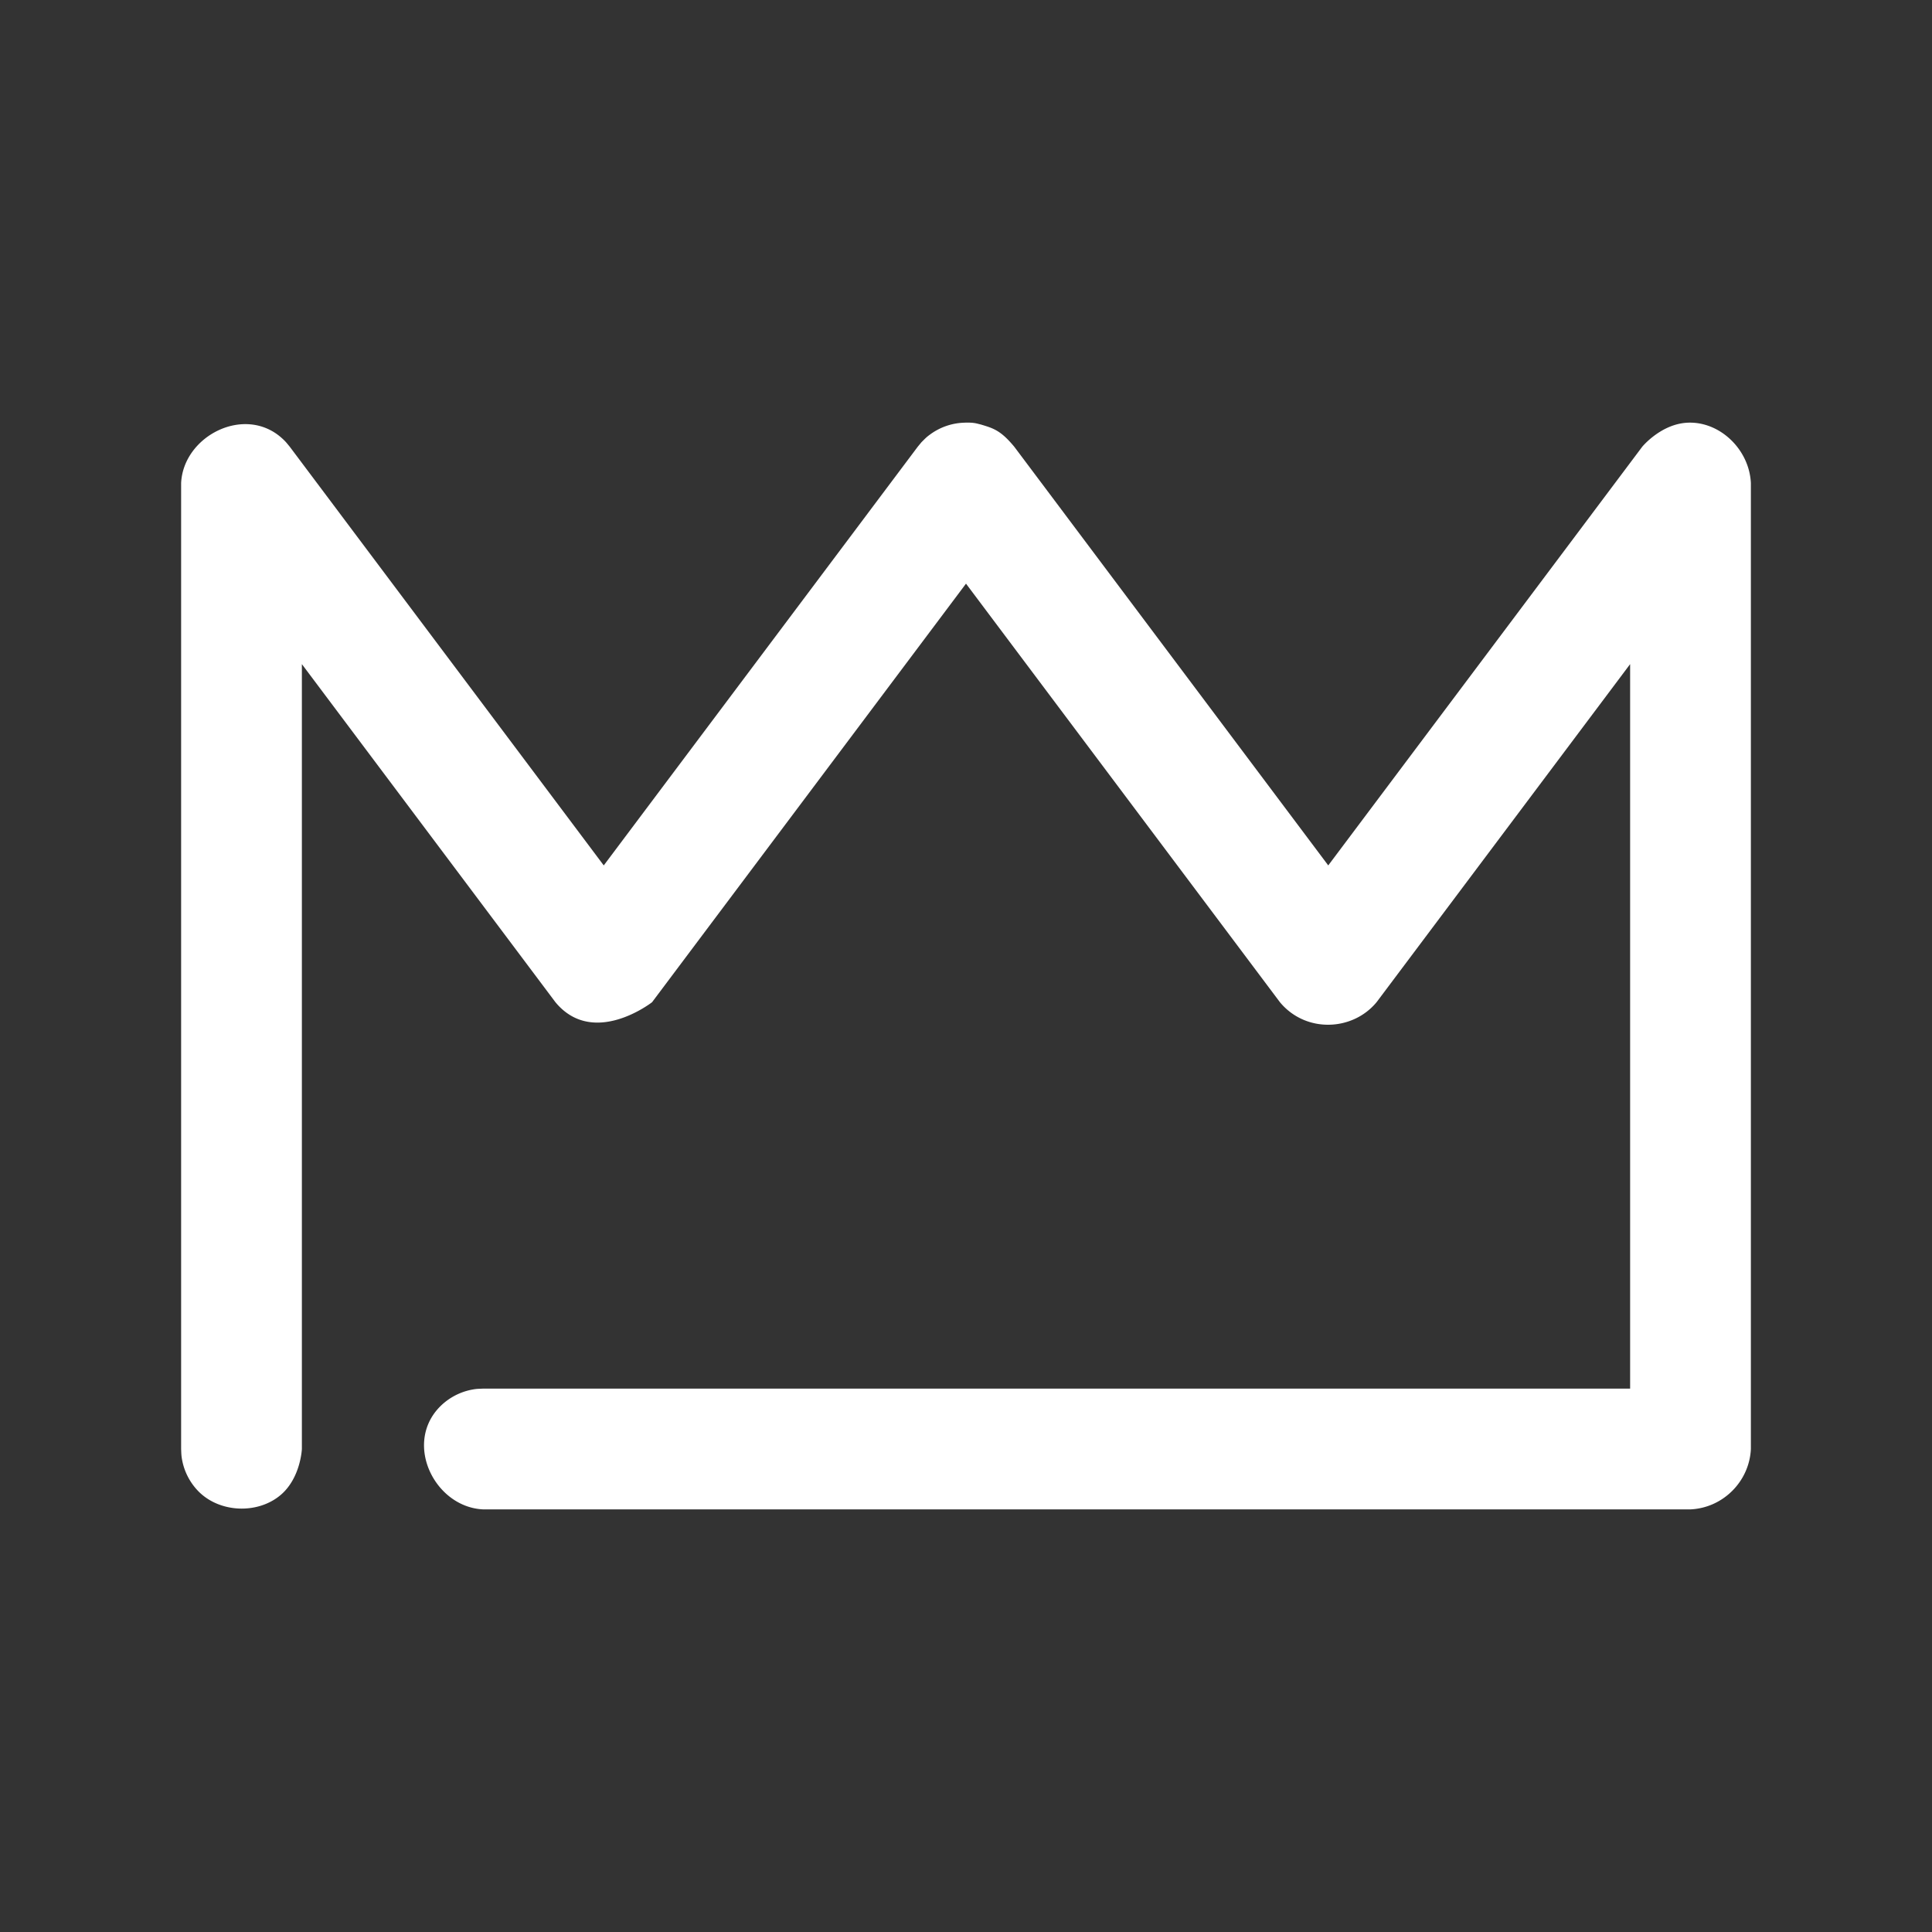 <?xml version="1.0" encoding="UTF-8"?>
<svg xmlns="http://www.w3.org/2000/svg" viewBox="0 0 32 32" xml:space="preserve" fill-rule="evenodd" clip-rule="evenodd" stroke-linejoin="round" stroke-miterlimit="1.414">
  <rect x="0" y="0" width="32" height="32" fill="#333333" stroke="none"/>
  <path d="M0 0h32v32H0z" fill="none"></path>
  <path d="M16.242 7.03c.208.063.329.094.558.37l5.2 6.934L27.2 7.4s.303-.37.737-.398c.541-.034 1.036.437 1.063.998v16c-.025.536-.46.975-1 1H8c-.777-.037-1.293-1.034-.756-1.655.146-.168.348-.284.567-.327.083-.016.105-.014.189-.018h19V11l-4.2 5.6c-.4.483-1.176.511-1.6 0L16 9.667 10.8 16.6s-.971.759-1.6 0L5 11v13s-.02.474-.345.756c-.383.331-1.027.304-1.379-.066a1.007 1.007 0 0 1-.258-.5c-.016-.084-.014-.105-.018-.19V8c.038-.78 1.053-1.3 1.671-.741.063.057.075.076.129.141l5.2 6.934L15.2 7.4l.062-.075c.062-.061.075-.079.145-.13.158-.116.349-.184.544-.193.186-.01.231.016.291.028Z" fill-rule="nonzero" fill="#ffffff" class="fill-000000"></path>
</svg>
